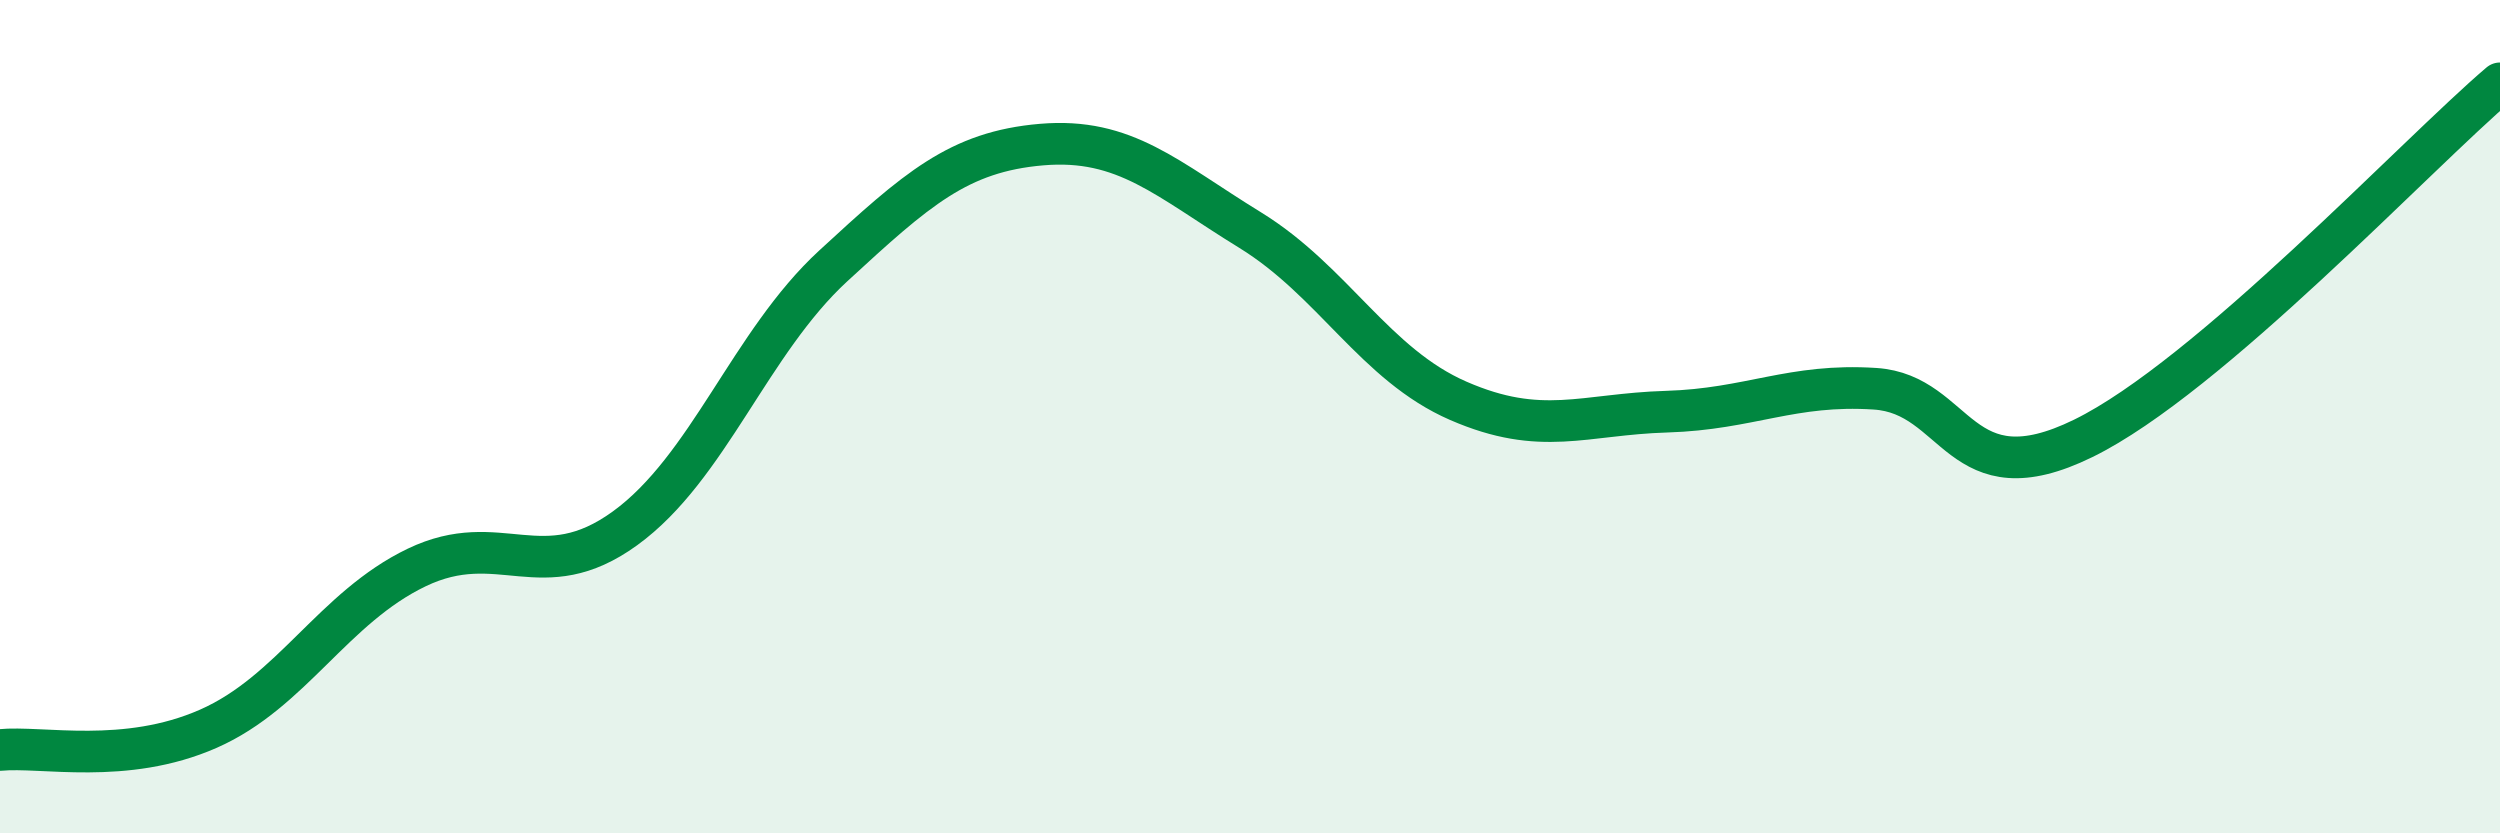 
    <svg width="60" height="20" viewBox="0 0 60 20" xmlns="http://www.w3.org/2000/svg">
      <path
        d="M 0,18 C 1,17.9 3,18.37 5,17.49 C 7,16.61 8,14.58 10,13.62 C 12,12.66 13,14.13 15,12.68 C 17,11.23 18,8.22 20,6.38 C 22,4.54 23,3.64 25,3.47 C 27,3.3 28,4.29 30,5.52 C 32,6.75 33,8.75 35,9.62 C 37,10.49 38,9.94 40,9.88 C 42,9.82 43,9.2 45,9.33 C 47,9.46 47,11.99 50,10.52 C 53,9.05 58,3.7 60,2L60 20L0 20Z"
        fill="#008740"
        opacity="0.1"
        stroke-linecap="round"
        stroke-linejoin="round"
      />
      <path
        d="M 0,18 C 1,17.9 3,18.37 5,17.49 C 7,16.61 8,14.58 10,13.62 C 12,12.66 13,14.13 15,12.68 C 17,11.23 18,8.22 20,6.38 C 22,4.54 23,3.64 25,3.47 C 27,3.3 28,4.29 30,5.52 C 32,6.75 33,8.75 35,9.62 C 37,10.49 38,9.94 40,9.88 C 42,9.82 43,9.2 45,9.33 C 47,9.46 47,11.99 50,10.52 C 53,9.05 58,3.7 60,2"
        stroke="#008740"
        stroke-width="1"
        fill="none"
        stroke-linecap="round"
        stroke-linejoin="round"
      />
    </svg>
  